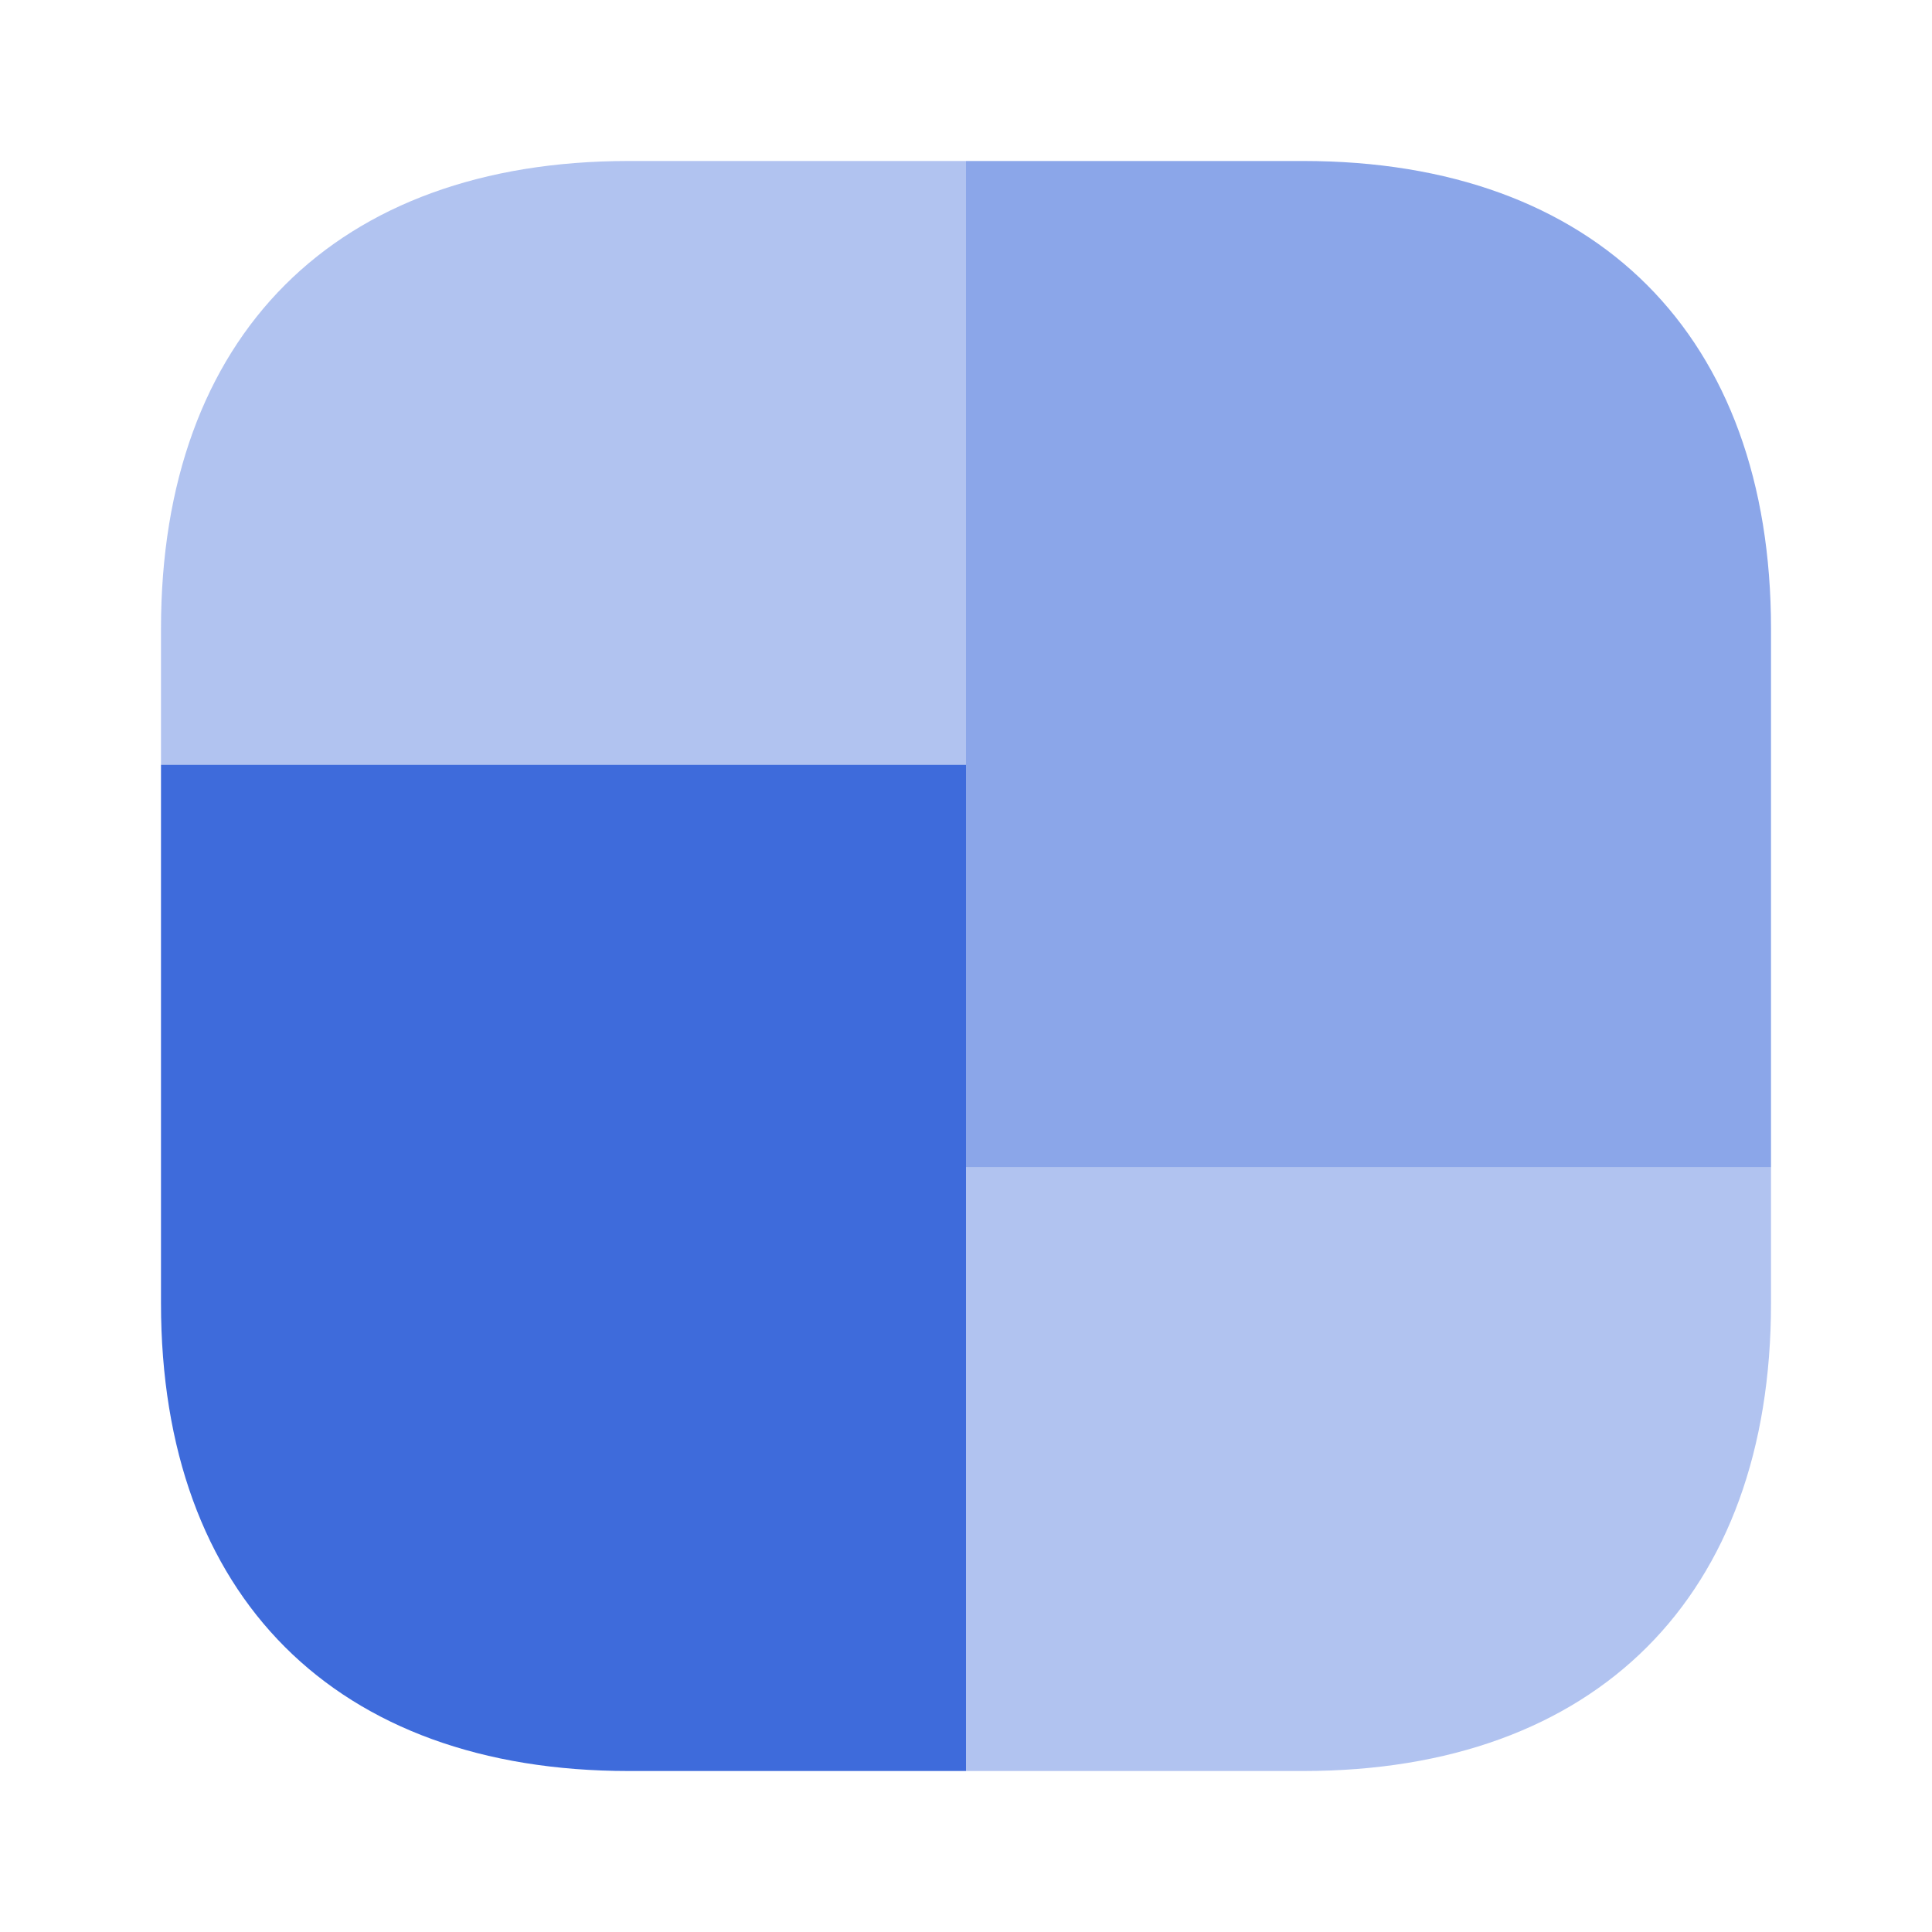 <svg width="64" height="64" viewBox="0 0 64 64" fill="none" xmlns="http://www.w3.org/2000/svg">
<path opacity="0.6" d="M58.667 20.827V38.667H32V5.333H43.173C52.88 5.333 58.667 11.12 58.667 20.827Z" fill="#3E6BDB"/>
<path d="M32 25.333V58.667H20.827C11.12 58.667 5.333 52.88 5.333 43.173V25.333H32Z" fill="#3E6BDB"/>
<path opacity="0.4" d="M32 5.333V25.333H5.333V20.827C5.333 11.12 11.12 5.333 20.827 5.333H32Z" fill="#3E6BDB"/>
<path opacity="0.4" d="M58.667 38.667V43.173C58.667 52.88 52.88 58.667 43.173 58.667H32V38.667H58.667Z" fill="#3E6BDB"/>
</svg>

